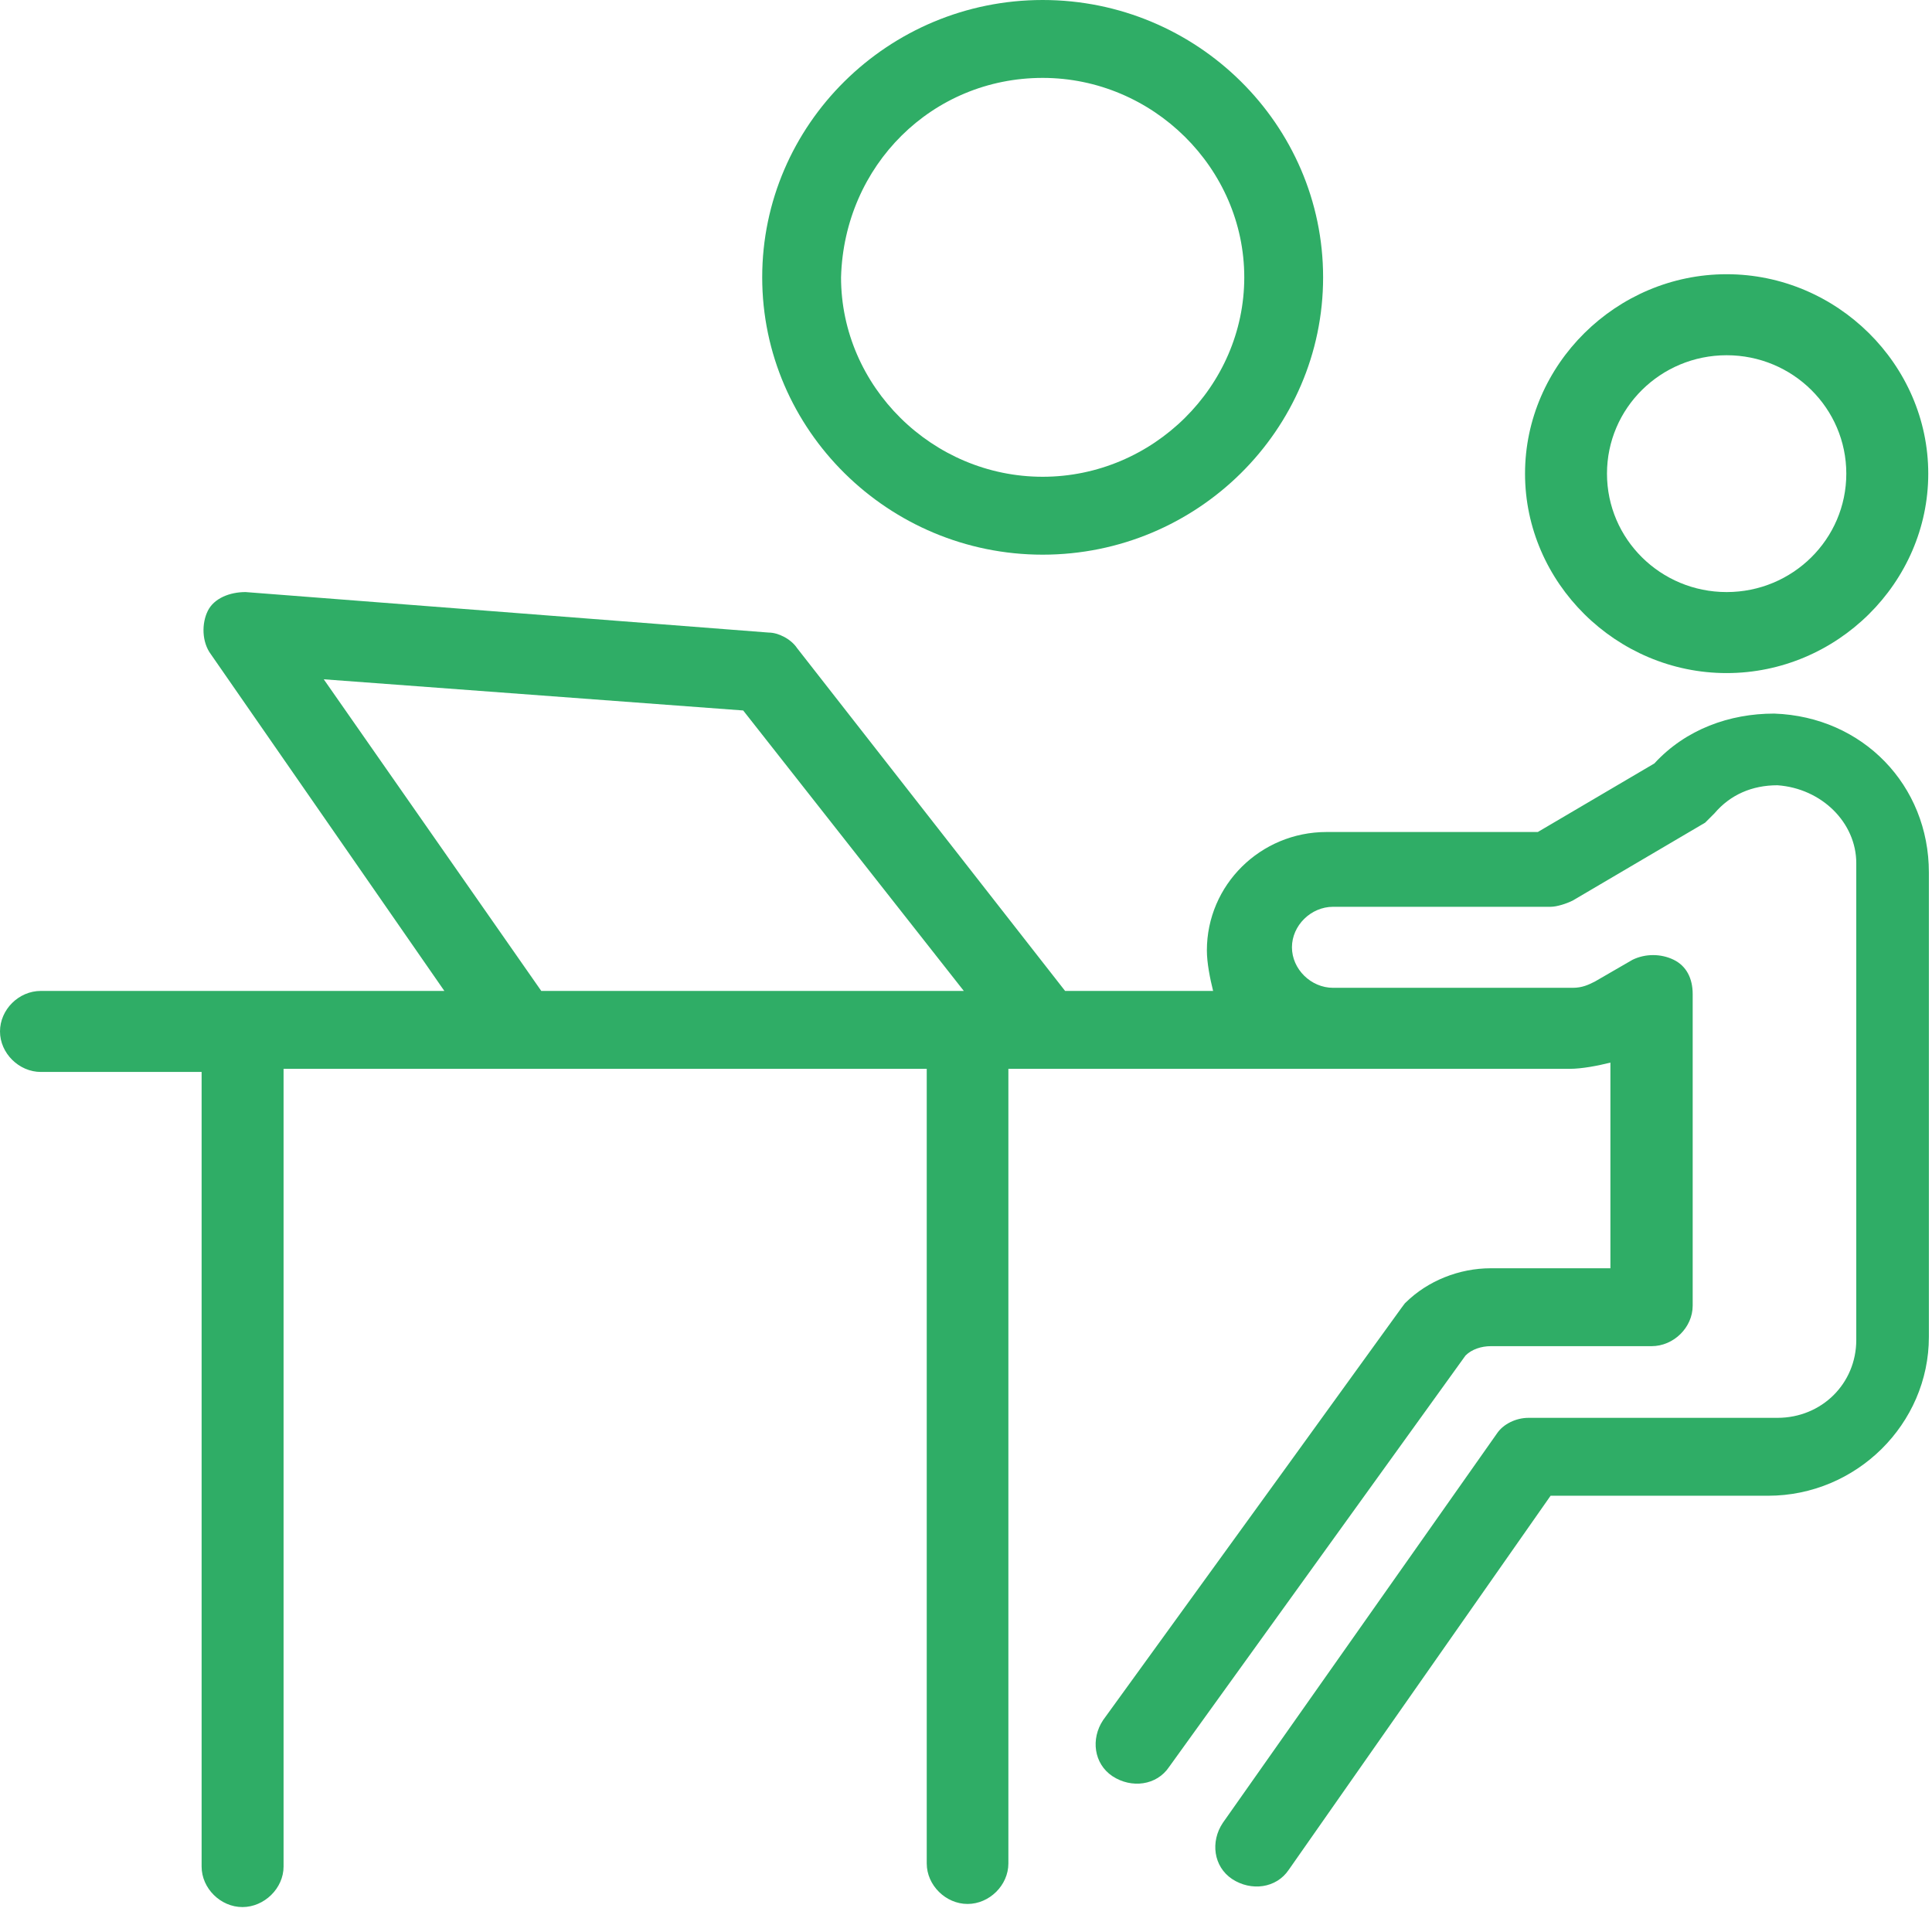 <svg width="62" height="62" viewBox="0 0 62 62" fill="none" xmlns="http://www.w3.org/2000/svg">
<path d="M56.93 22.9C55.51 22.9 54.1 23.4 53.09 24.5L49.35 26.7H42.57C40.45 26.7 38.73 28.4 38.73 30.5C38.73 30.9 38.83 31.4 38.93 31.8H34.18L25.58 20.8C25.38 20.5 24.97 20.3 24.67 20.3L7.88 19C7.37 19 6.87 19.2 6.67 19.6C6.47 20 6.47 20.6 6.77 21L14.26 31.8H1.31C0.6 31.8 0 32.4 0 33.1C0 33.8 0.61 34.4 1.31 34.4H6.47V59.9C6.47 60.6 7.08 61.2 7.78 61.2C8.48 61.2 9.1 60.6 9.1 59.9V34.3H29.74V59.8C29.74 60.5 30.35 61.1 31.05 61.1C31.75 61.1 32.36 60.5 32.36 59.8V34.3H50.37C50.77 34.3 51.28 34.2 51.68 34.1V40.7H47.84C46.83 40.7 45.82 41.1 45.11 41.8C45.01 41.9 45.62 41.1 35.4 55.2C35 55.8 35.1 56.6 35.7 57C36.31 57.4 37.12 57.3 37.52 56.7L47.03 43.5C47.23 43.3 47.54 43.2 47.84 43.2H53C53.71 43.2 54.32 42.6 54.32 41.9V31.9C54.32 31.4 54.12 31 53.71 30.8C53.3 30.6 52.8 30.6 52.39 30.8L51.18 31.5C50.98 31.6 50.78 31.7 50.47 31.7H42.78C42.07 31.7 41.46 31.1 41.46 30.4C41.46 29.7 42.07 29.1 42.78 29.1H49.76C49.96 29.1 50.27 29 50.47 28.9L54.72 26.4C54.82 26.3 54.92 26.2 55.02 26.1C55.53 25.5 56.23 25.2 57.04 25.2C58.46 25.3 59.57 26.4 59.57 27.7V43C59.57 44.4 58.46 45.5 57.04 45.5H49.05C48.65 45.5 48.24 45.7 48.04 46L39.24 58.5C38.84 59.1 38.94 59.9 39.54 60.3C40.15 60.7 40.96 60.6 41.36 60L49.76 48H56.74C59.57 48 61.9 45.7 61.9 42.9V28C61.9 25.2 59.78 23 56.94 22.9H56.93ZM10.4 21.8L23.85 22.8L30.93 31.8H17.37L10.39 21.8H10.4Z" fill="#2fad66"/>
<path d="M55.41 21.6C58.95 21.6 61.88 18.7 61.88 15.2C61.88 11.7 58.95 8.8 55.41 8.8C51.87 8.8 48.94 11.7 48.94 15.2C48.94 18.7 51.87 21.6 55.41 21.6ZM55.41 11.4C57.53 11.4 59.25 13.1 59.25 15.2C59.25 17.3 57.53 19 55.41 19C53.29 19 51.57 17.3 51.57 15.2C51.57 13.1 53.29 11.4 55.41 11.4Z" fill="#2fad66"/>
<path d="M33.46 17.8C38.42 17.8 42.46 13.8 42.46 8.9C42.46 4 38.42 0 33.46 0C28.5 0 24.46 4 24.46 8.9C24.46 13.8 28.51 17.8 33.46 17.8ZM33.46 2.5C37 2.5 39.93 5.4 39.93 8.9C39.93 12.4 37 15.3 33.46 15.3C29.92 15.3 26.99 12.4 26.99 8.9C27.09 5.3 29.92 2.5 33.46 2.5Z" fill="#2fad66"/>
</svg>
